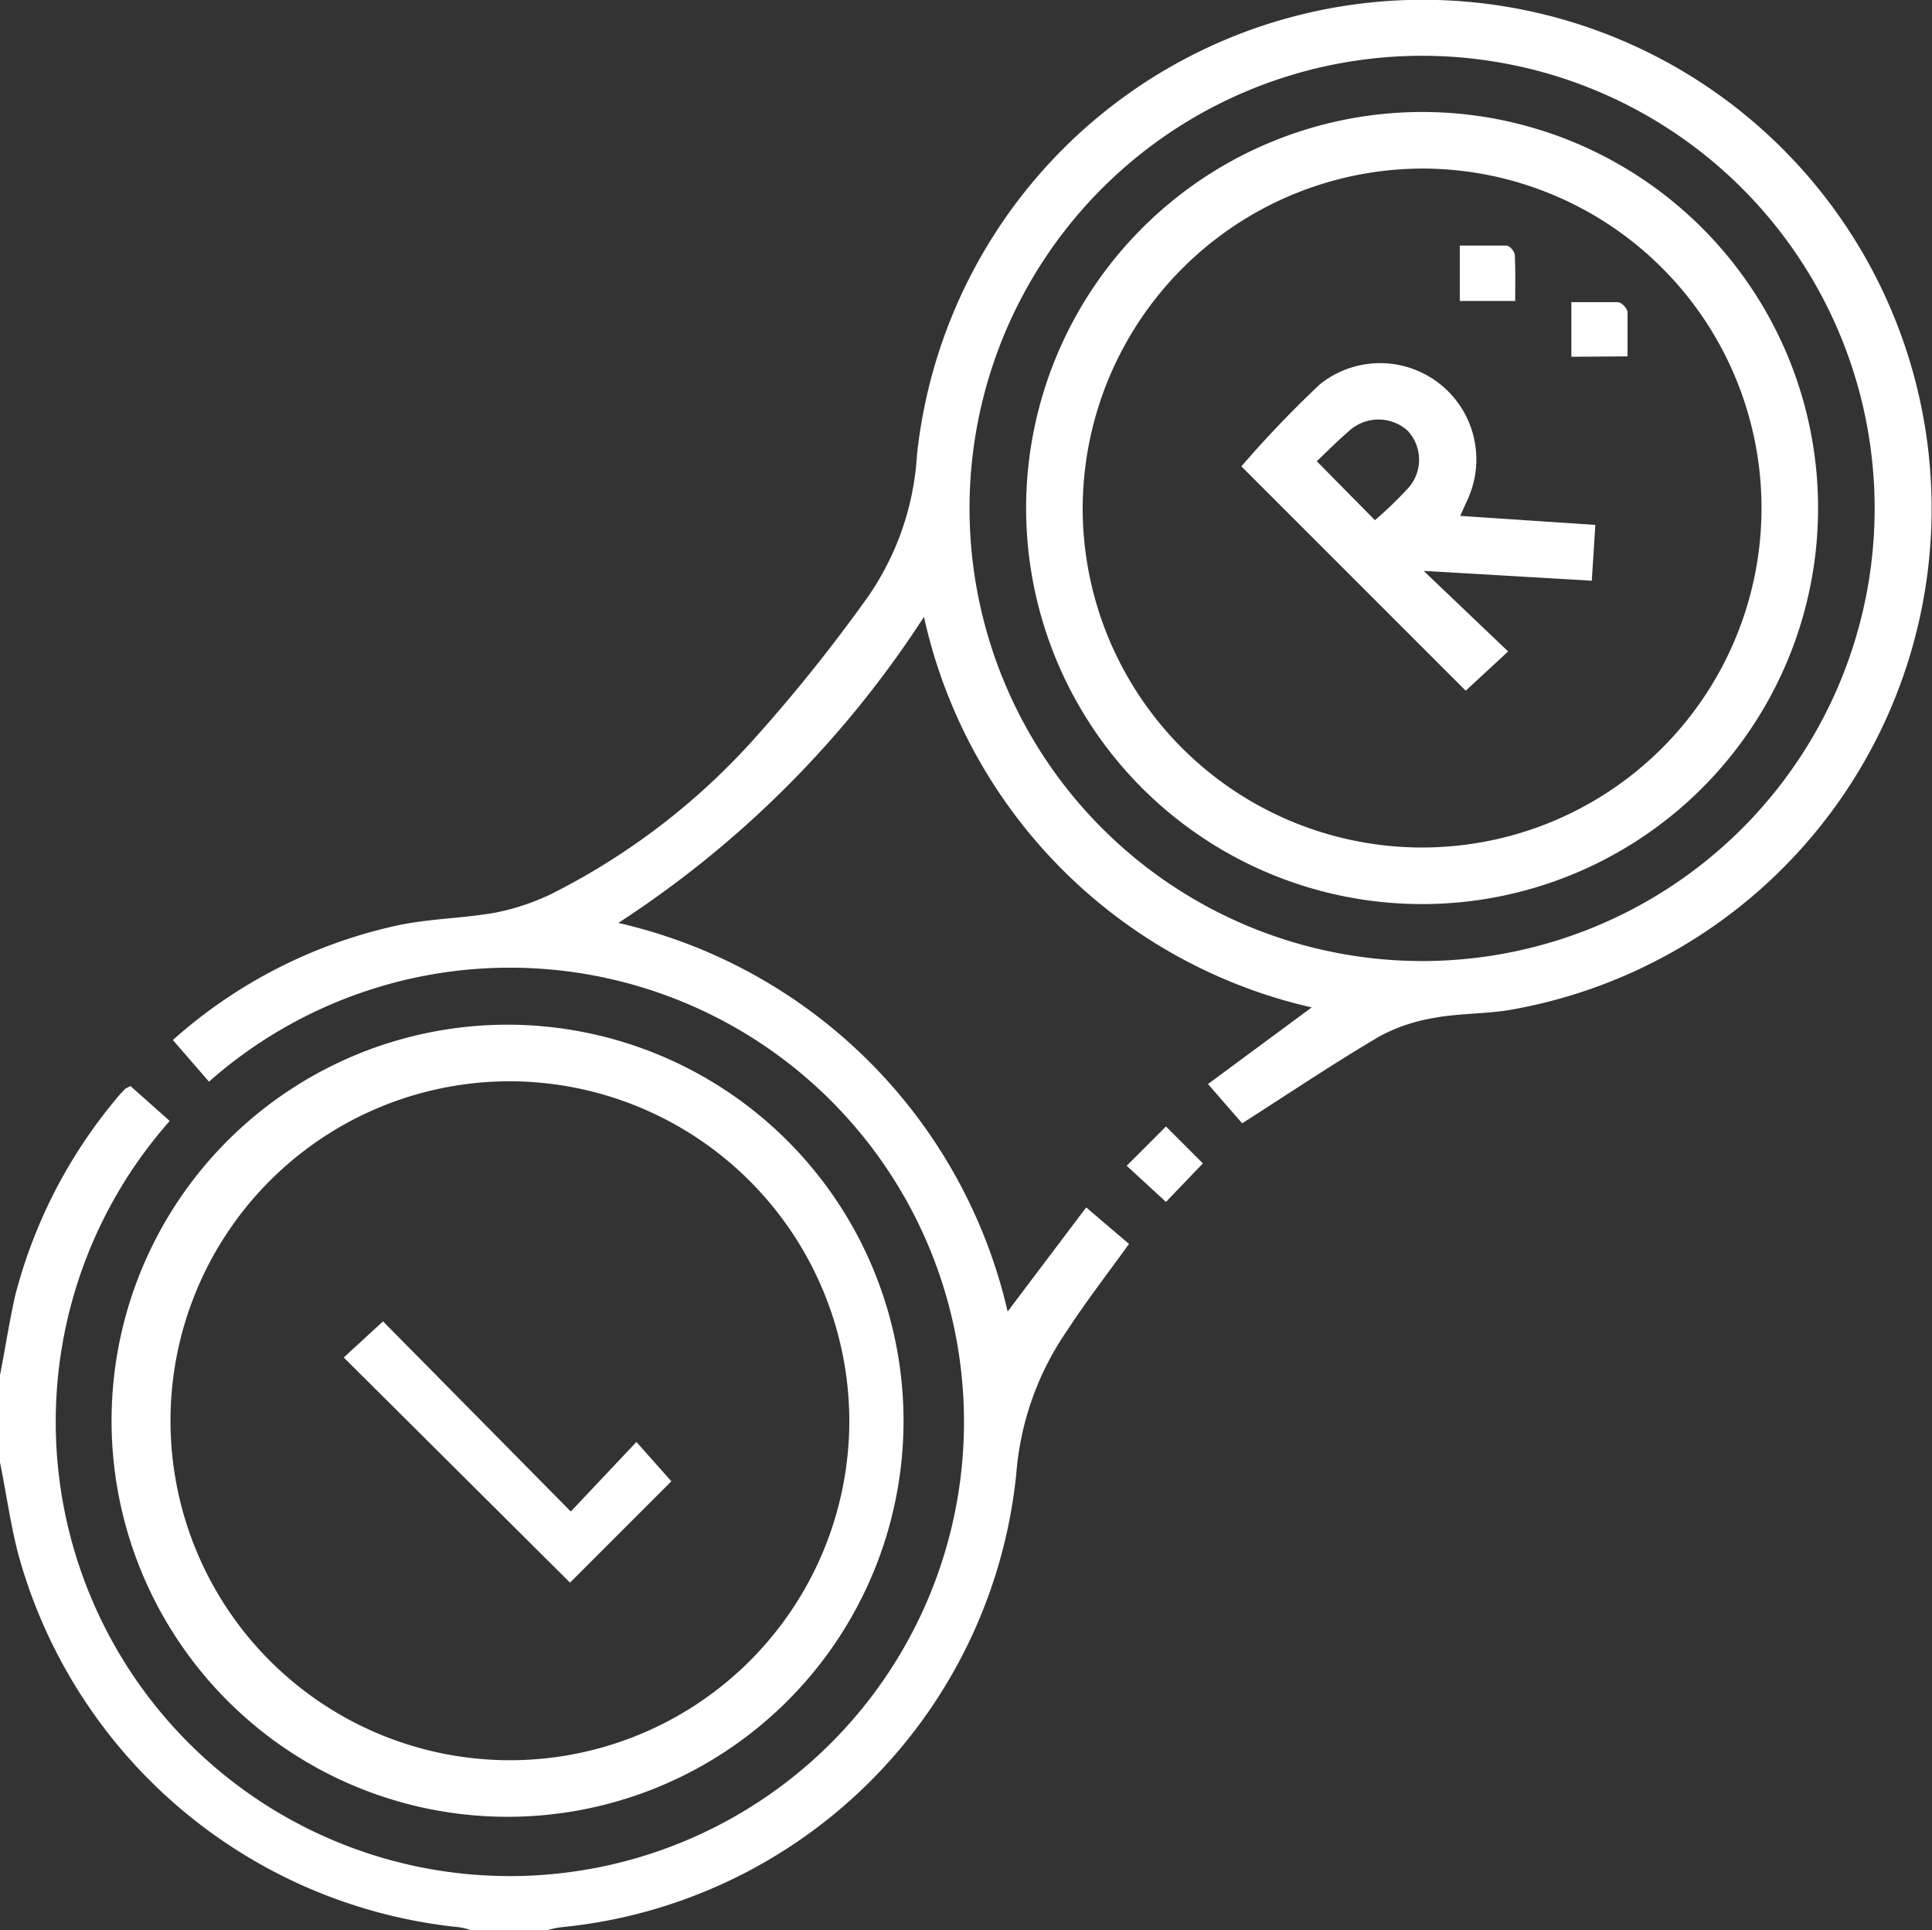 <svg xmlns="http://www.w3.org/2000/svg" viewBox="0 0 49.18 49.13"><rect x="0" y="0" width="49.18" height="49.13" fill="#333333" stroke="none"/><defs><style>.cls-1{fill:#fff;}</style></defs><g id="图层_2" data-name="图层 2"><g id="图层_1-2" data-name="图层 1"><path class="cls-1" d="M0,35c.13-.66.23-1.32.38-2A12.78,12.78,0,0,1,2.93,28a3.58,3.58,0,0,1,.26-.29l.13-.07,1,.89a11.56,11.56,0,1,0,1-1l-.92-1.06a12.59,12.59,0,0,1,5.78-2.93c.79-.16,1.62-.17,2.42-.31A6,6,0,0,0,14,22.77a17.46,17.46,0,0,0,5.13-3.89A41.53,41.53,0,0,0,22,15.32a7.05,7.05,0,0,0,1.34-3.72A12.95,12.95,0,1,1,38.4,25.71c-.63.1-1.28.08-1.91.2a4.42,4.42,0,0,0-1.38.47c-1.17.69-2.3,1.45-3.49,2.21l-.87-1,2.64-1.95a13.08,13.08,0,0,1-9.87-9.94,26.38,26.38,0,0,1-7.78,7.79,13.18,13.18,0,0,1,9.91,9.89l2-2.65,1.09.93c-.55.76-1.09,1.46-1.58,2.21a7.43,7.43,0,0,0-1.29,3.64A12.9,12.9,0,0,1,14.29,49.05a2.21,2.21,0,0,0-.37.08H12a1.67,1.67,0,0,0-.32-.08A13,13,0,0,1,.48,39.61C.27,38.83.16,38,0,37.22ZM36.21,24.46A11.52,11.52,0,1,0,24.68,13,11.53,11.53,0,0,0,36.21,24.46Z"/><path class="cls-1" d="M23,36.18a10.08,10.08,0,1,1-10-10.1A10.09,10.09,0,0,1,23,36.18ZM13,27.52a8.64,8.64,0,1,0,8.62,8.66A8.66,8.66,0,0,0,13,27.52Z"/><path class="cls-1" d="M29.68,30.59l-1-.92,1-1,.94.94Z"/><path class="cls-1" d="M36.18,2.85A10.08,10.08,0,1,1,26.12,12.93,10.09,10.09,0,0,1,36.18,2.85ZM27.56,12.92a8.64,8.64,0,1,0,8.65-8.63A8.67,8.67,0,0,0,27.56,12.92Z"/><path class="cls-1" d="M8.75,34.55l1-.92,4.78,4.84L16.2,36.7l.89,1-2.58,2.58Z"/><path class="cls-1" d="M38.39,16.58l-1.08,1L31.6,11.87a27.72,27.72,0,0,1,2-2.09,2.45,2.45,0,0,1,3.76,2.93l-.19.42,3.44.23-.09,1.42-4.28-.25ZM35,13.24a10.51,10.51,0,0,0,.83-.8,1.08,1.08,0,0,0,0-1.48,1.11,1.11,0,0,0-1.48,0c-.29.25-.56.52-.83.78Z"/><path class="cls-1" d="M38.57,7.66H37.16V6.25c.4,0,.8,0,1.19,0,.08,0,.2.15.21.23C38.58,6.87,38.57,7.25,38.57,7.66Z"/><path class="cls-1" d="M40,9.08V7.69c.43,0,.81,0,1.18,0,.1,0,.24.16.25.25,0,.36,0,.73,0,1.13Z"/></g></g></svg>